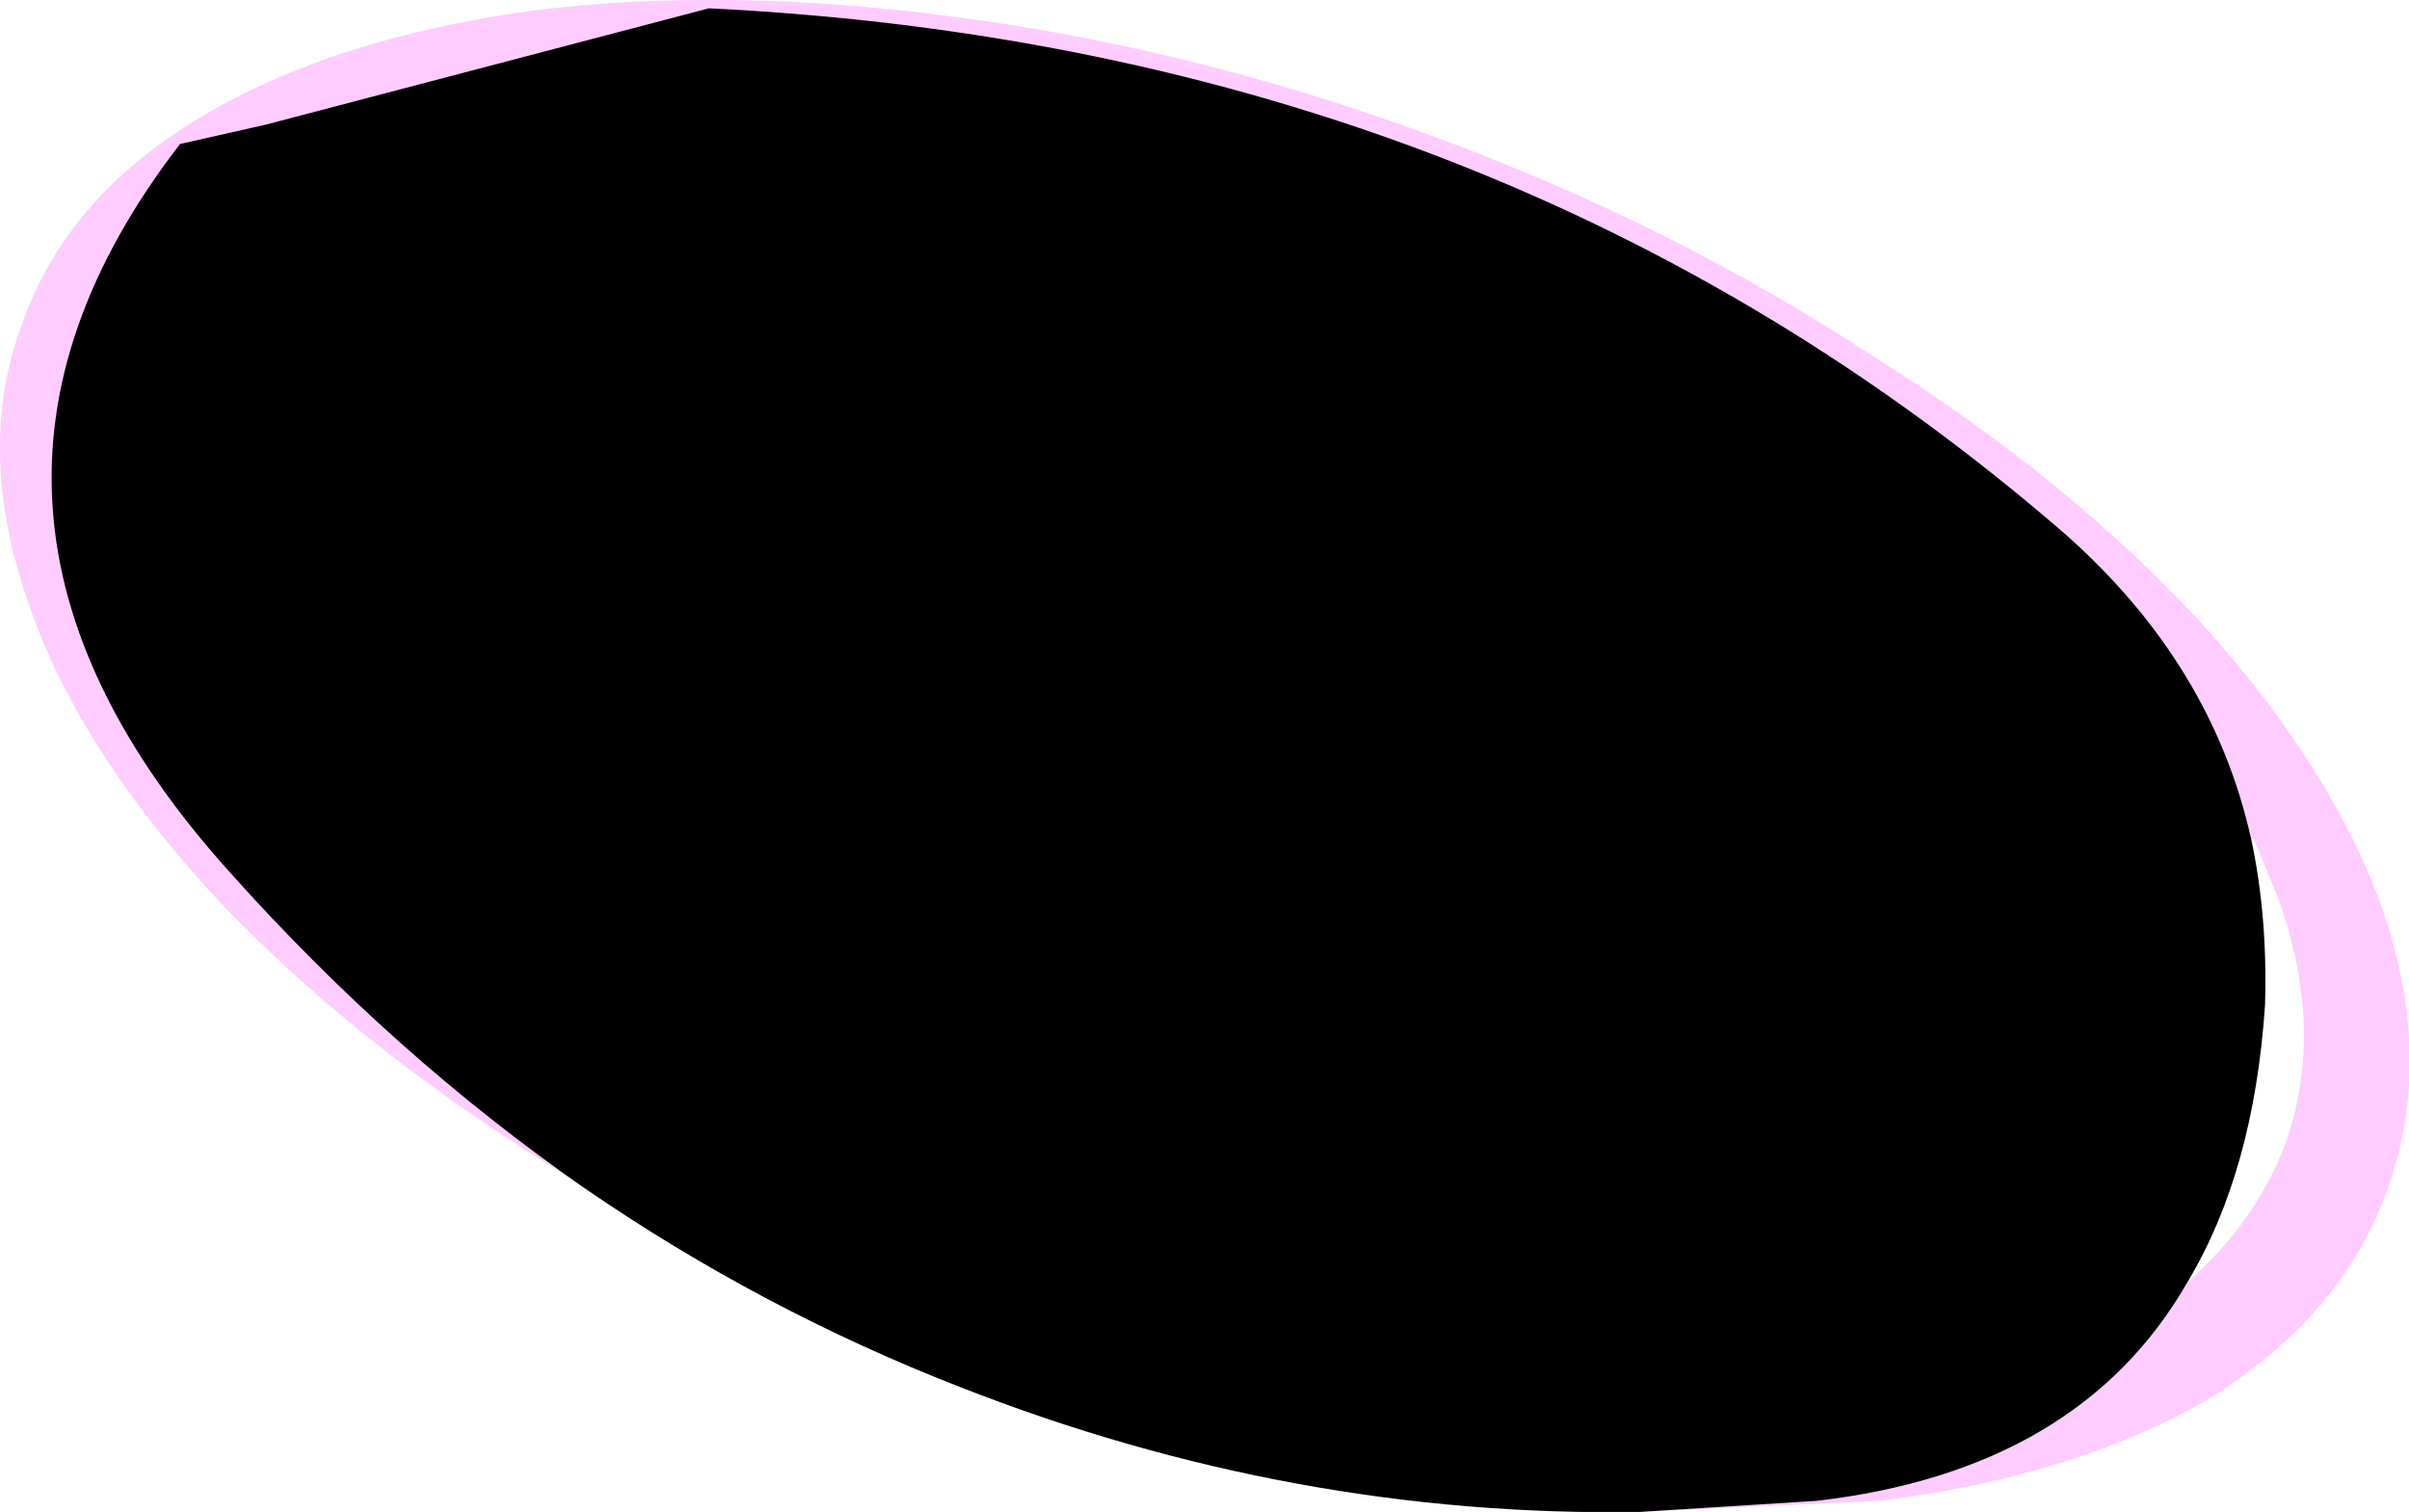 <?xml version="1.0" encoding="UTF-8" standalone="no"?>
<svg xmlns:xlink="http://www.w3.org/1999/xlink" height="27.3px" width="43.5px" xmlns="http://www.w3.org/2000/svg">
  <g transform="matrix(1.0, 0.0, 0.0, 1.0, 21.75, 13.65)">
    <path d="M-11.2 7.8 L-12.05 7.25 Q-15.6 5.0 -18.0 2.4 -20.4 -0.25 -21.25 -2.8 -22.2 -5.55 -21.35 -7.8 -20.55 -10.1 -18.1 -11.55 -15.75 -12.95 -12.2 -13.45 -8.7 -13.9 -4.55 -13.35 -0.25 -12.8 4.1 -11.2 8.45 -9.6 12.1 -7.2 15.6 -5.0 18.0 -2.4 20.4 0.25 21.3 2.85 22.2 5.55 21.35 7.85 20.55 10.1 18.15 11.6 15.75 13.0 12.2 13.45 L7.85 13.65 11.05 13.45 Q15.8 12.9 17.75 9.5 18.95 8.45 19.5 7.05 20.25 5.0 19.4 2.6 L18.95 1.5 18.9 1.5 Q18.2 -1.65 15.55 -4.0 5.4 -12.8 -8.95 -13.5 L-16.95 -11.4 -18.5 -11.05 Q-23.55 -4.5 -17.6 2.1 -14.65 5.4 -11.2 7.8" fill="#ffccff" fill-rule="evenodd" stroke="none"/>
    <path d="M-11.2 7.8 Q-14.65 5.4 -17.6 2.1 -23.55 -4.5 -18.5 -11.05 L-16.95 -11.4 -8.95 -13.5 Q5.4 -12.8 15.55 -4.0 18.2 -1.65 18.9 1.5 19.2 2.9 19.15 4.5 18.95 7.5 17.75 9.5 15.8 12.9 11.05 13.45 L7.85 13.65 Q1.6 13.75 -4.4 11.4 -8.0 10.0 -11.2 7.8" fill="#000000" fill-rule="evenodd" stroke="none"/>
  </g>
</svg>
